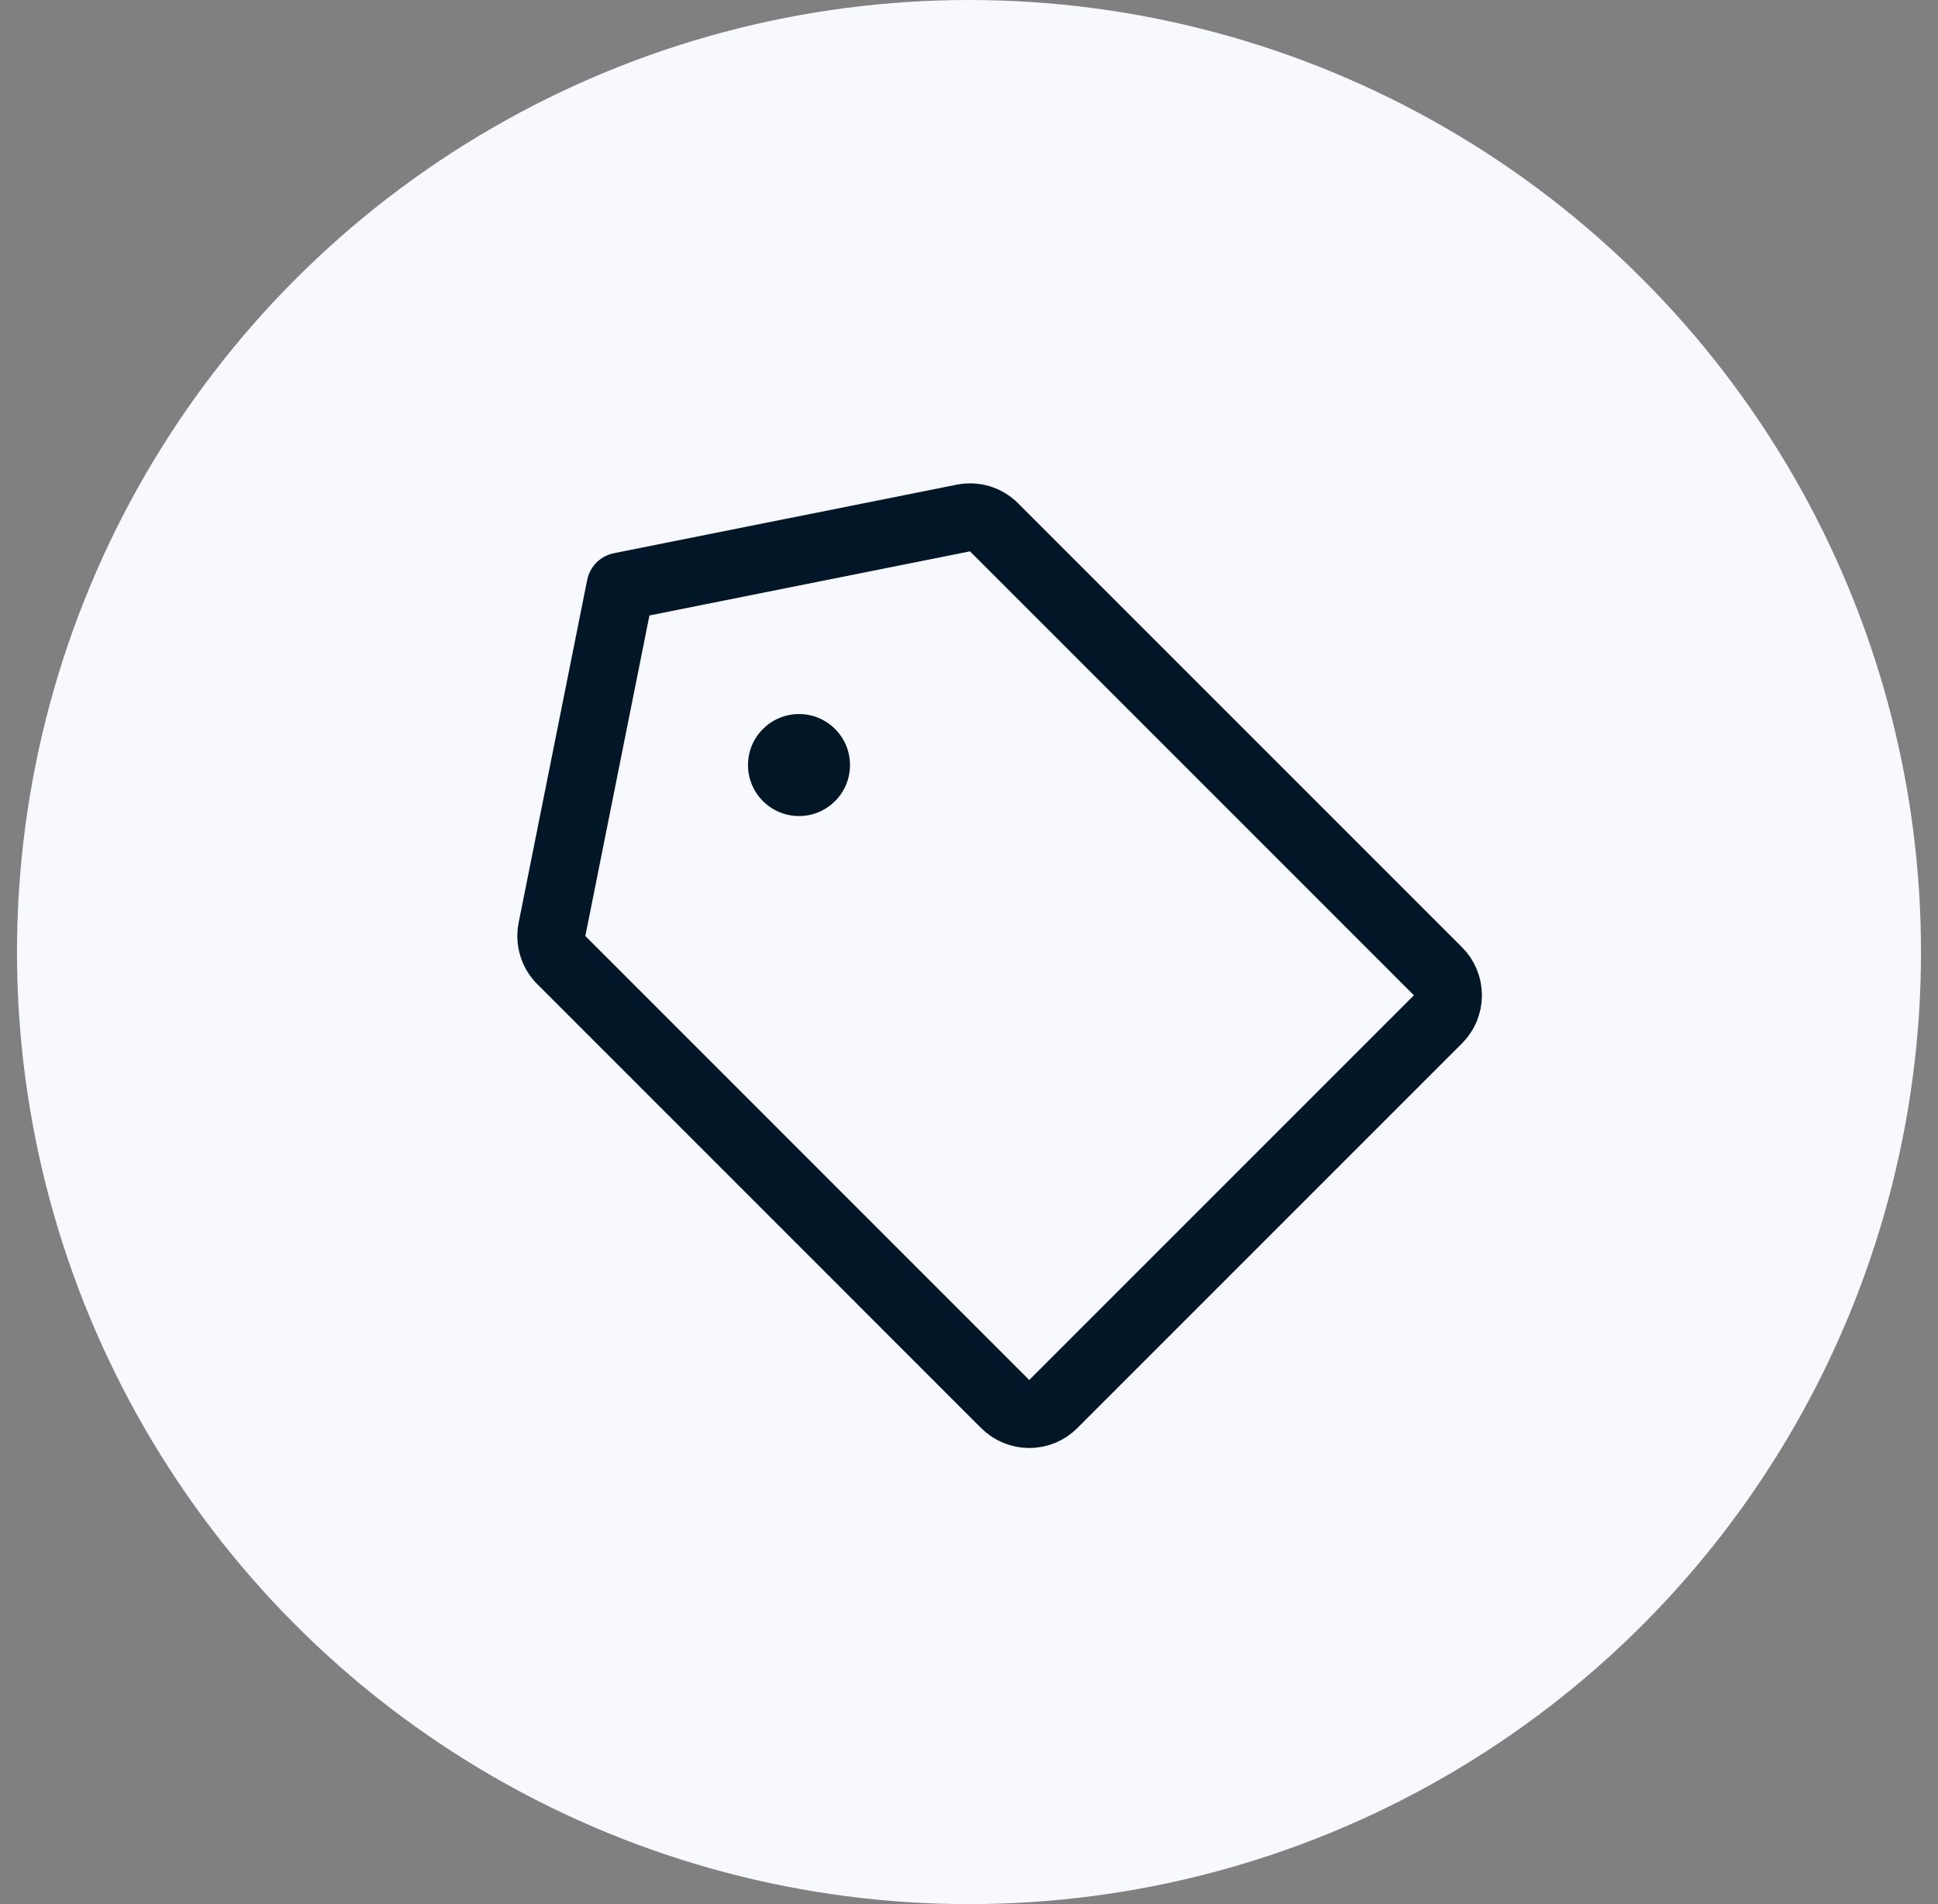 <svg width="57" height="56" viewBox="0 0 57 56" fill="none" xmlns="http://www.w3.org/2000/svg">
<rect x="0" y="0" width="57" height="56" fill="#808080" stroke="none"/>
<circle cx="28.5" cy="28" r="28" fill="#F7F9FF"/>
<path d="M28.333 15.235L18.251 17.251L16.235 27.333C16.203 27.494 16.211 27.661 16.259 27.819C16.306 27.977 16.392 28.12 16.509 28.236L29.565 41.293C29.658 41.386 29.768 41.459 29.89 41.51C30.011 41.56 30.141 41.586 30.272 41.586C30.404 41.586 30.534 41.56 30.655 41.51C30.776 41.459 30.886 41.386 30.979 41.293L42.293 29.979C42.386 29.886 42.459 29.776 42.51 29.655C42.56 29.533 42.586 29.403 42.586 29.272C42.586 29.141 42.56 29.011 42.51 28.889C42.459 28.768 42.386 28.658 42.293 28.565L29.236 15.508C29.12 15.392 28.977 15.306 28.819 15.258C28.662 15.211 28.495 15.203 28.333 15.235V15.235Z" stroke="#011627" stroke-width="2" stroke-linecap="round" stroke-linejoin="round"/>
<path d="M23.5 24C24.328 24 25 23.328 25 22.5C25 21.672 24.328 21 23.5 21C22.672 21 22 21.672 22 22.5C22 23.328 22.672 24 23.5 24Z" fill="#011627"/>
</svg>
